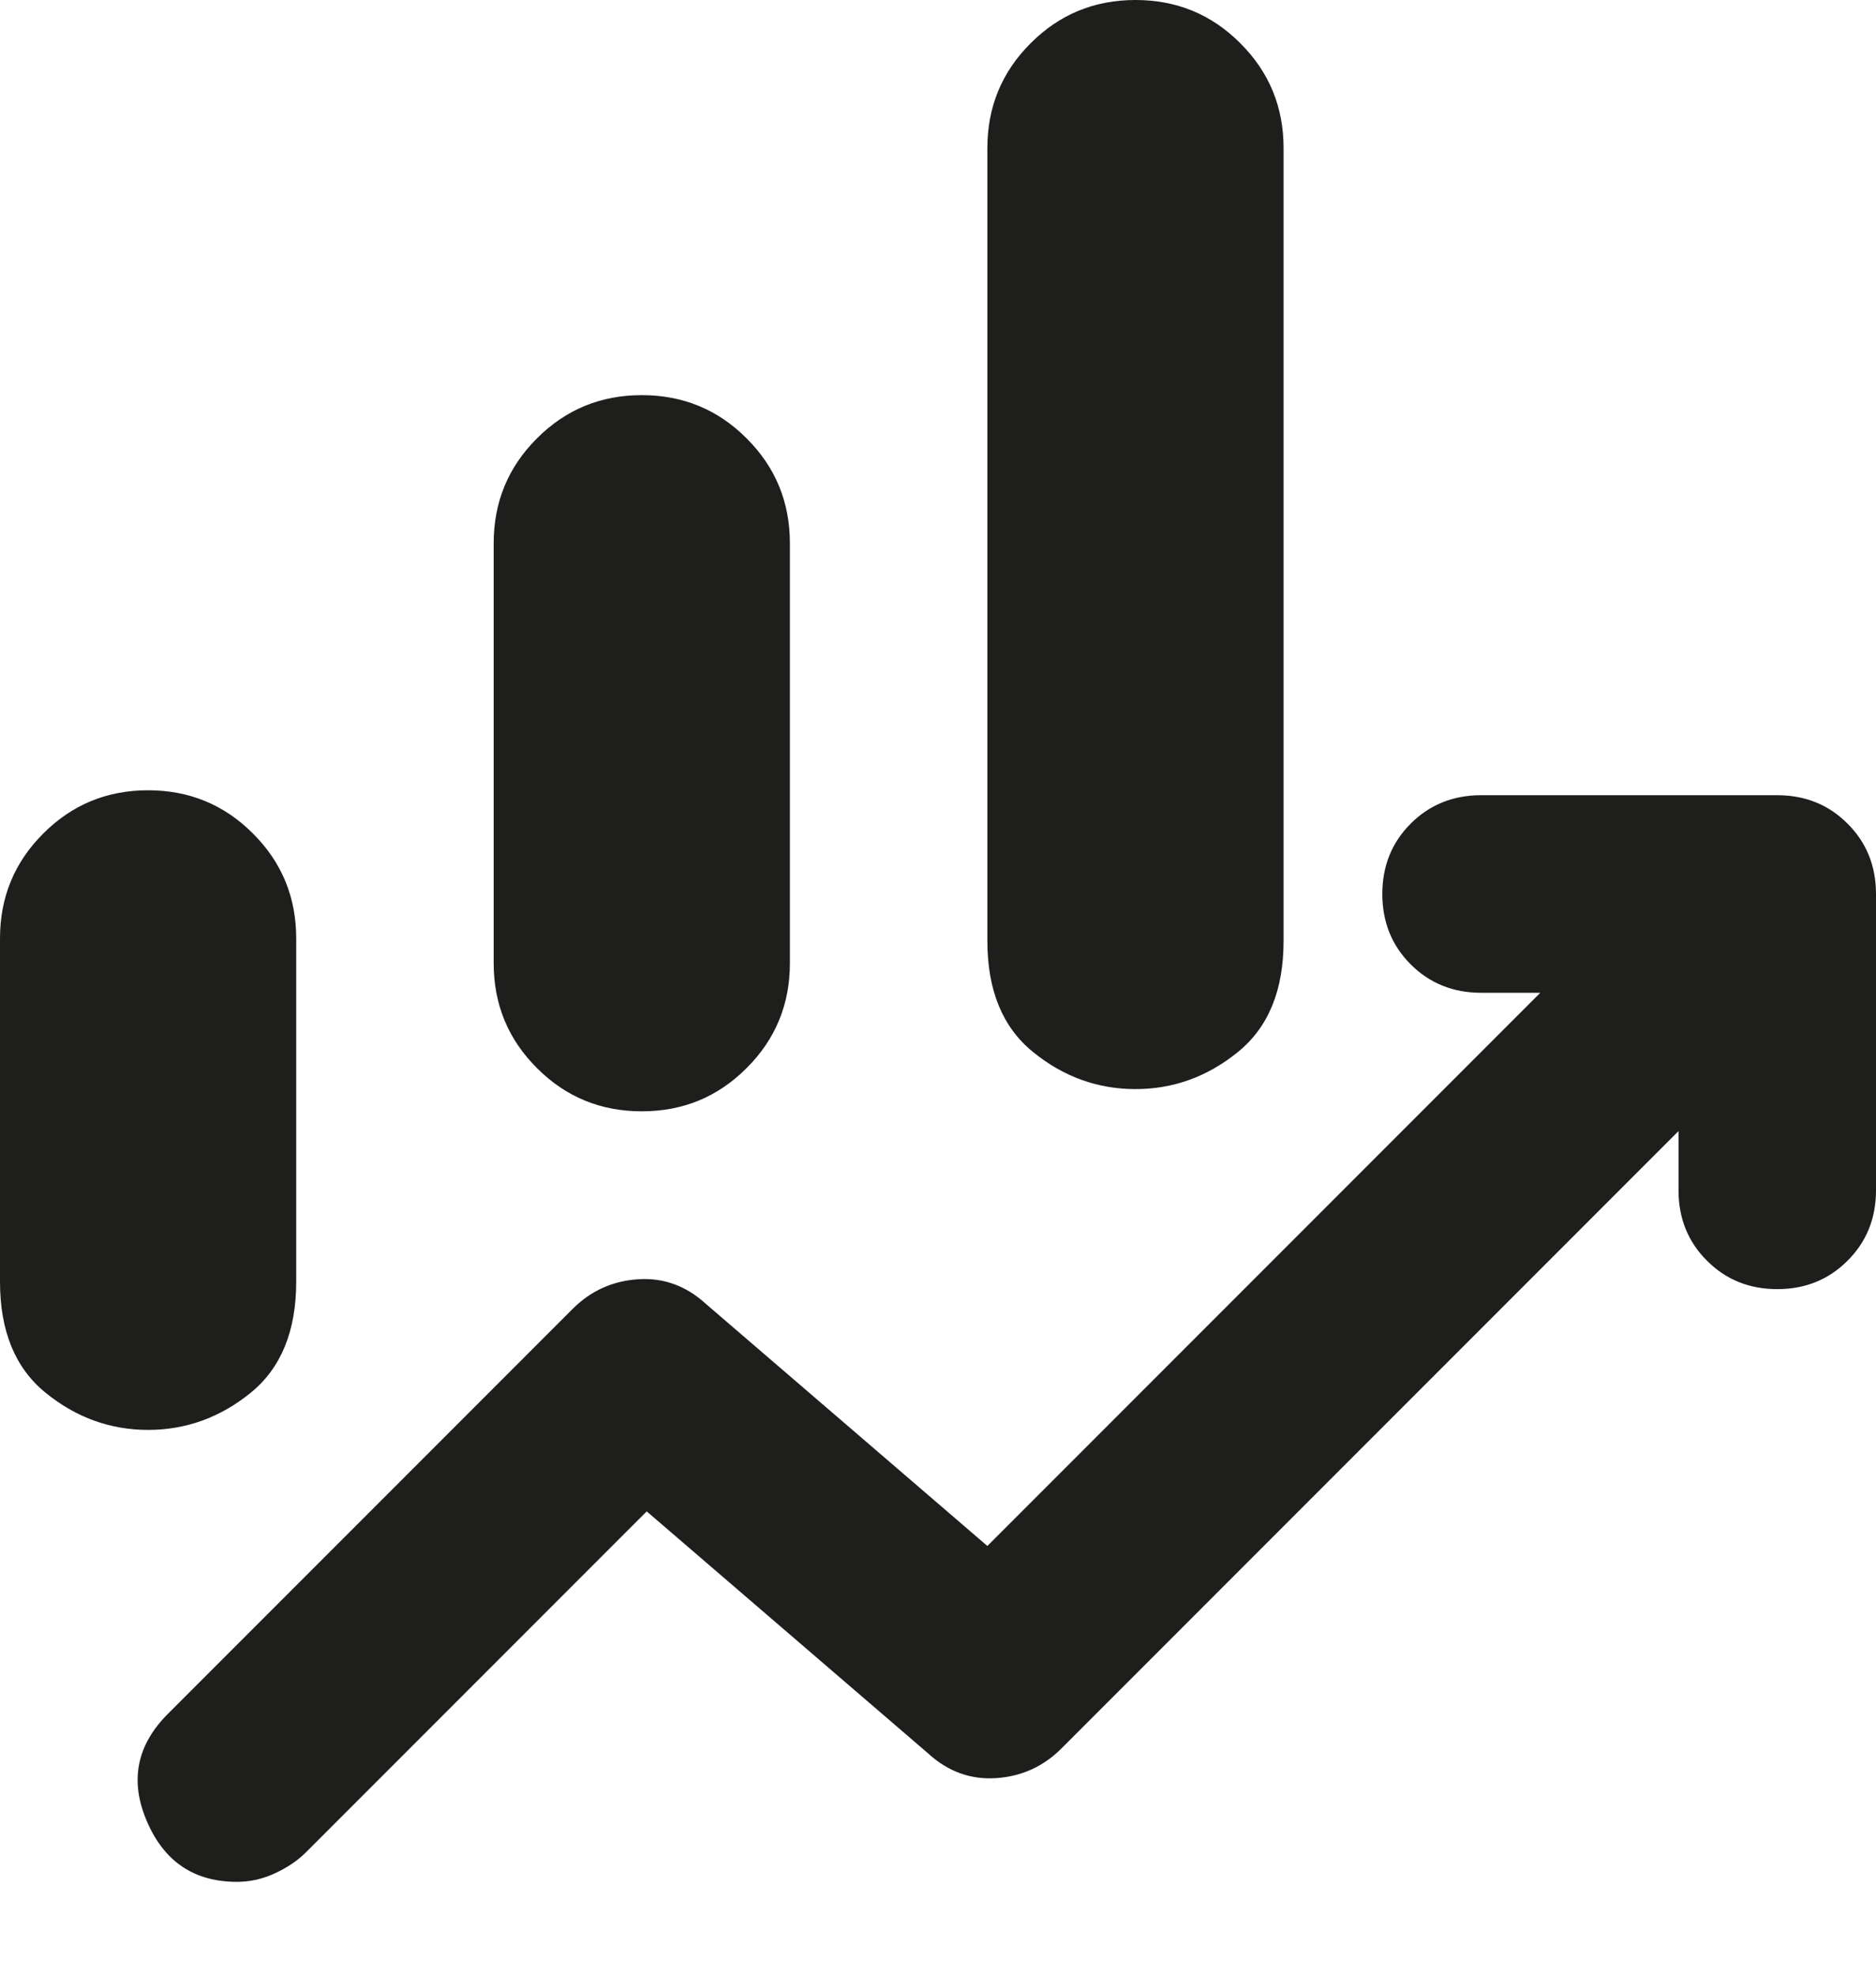 <?xml version="1.0" encoding="utf-8"?>
<svg xmlns="http://www.w3.org/2000/svg" fill="none" height="100%" overflow="visible" preserveAspectRatio="none" style="display: block;" viewBox="0 0 19 20" width="100%">
<path d="M5 9.75V5.5C5 5.083 5.146 4.729 5.438 4.438C5.729 4.146 6.083 4 6.5 4C6.917 4 7.271 4.146 7.562 4.438C7.854 4.729 8 5.083 8 5.5V9.75C8 10.167 7.854 10.521 7.562 10.812C7.271 11.104 6.917 11.25 6.5 11.25C6.083 11.25 5.729 11.104 5.438 10.812C5.146 10.521 5 10.167 5 9.75ZM10 9.525V1.5C10 1.083 10.146 0.729 10.438 0.438C10.729 0.146 11.083 0 11.5 0C11.917 0 12.271 0.146 12.562 0.438C12.854 0.729 13 1.083 13 1.5V9.525C13 10.025 12.846 10.4 12.537 10.65C12.229 10.9 11.883 11.025 11.5 11.025C11.117 11.025 10.771 10.9 10.463 10.65C10.154 10.4 10 10.025 10 9.525ZM0 12.975V9.5C0 9.083 0.146 8.729 0.438 8.438C0.729 8.146 1.083 8 1.5 8C1.917 8 2.271 8.146 2.562 8.438C2.854 8.729 3 9.083 3 9.5V12.975C3 13.475 2.846 13.85 2.538 14.1C2.229 14.35 1.883 14.475 1.5 14.475C1.117 14.475 0.771 14.35 0.463 14.1C0.154 13.85 0 13.475 0 12.975ZM2.4 19.05C1.967 19.05 1.663 18.846 1.488 18.438C1.312 18.029 1.383 17.667 1.7 17.35L5.8 13.25C5.983 13.067 6.204 12.967 6.463 12.95C6.721 12.933 6.95 13.017 7.15 13.2L10 15.65L15.6 10.05H15C14.717 10.05 14.479 9.954 14.287 9.762C14.096 9.571 14 9.333 14 9.05C14 8.767 14.096 8.529 14.287 8.338C14.479 8.146 14.717 8.05 15 8.05H18C18.283 8.05 18.521 8.146 18.712 8.338C18.904 8.529 19 8.767 19 9.05V12.05C19 12.333 18.904 12.571 18.712 12.762C18.521 12.954 18.283 13.05 18 13.05C17.717 13.05 17.479 12.954 17.288 12.762C17.096 12.571 17 12.333 17 12.05V11.45L10.75 17.7C10.567 17.883 10.346 17.983 10.088 18C9.829 18.017 9.6 17.933 9.4 17.75L6.55 15.3L3.1 18.75C3.017 18.833 2.913 18.904 2.788 18.962C2.663 19.021 2.533 19.05 2.4 19.05Z" fill="#030302" fill-opacity="0.89" id="Vector"/>
</svg>